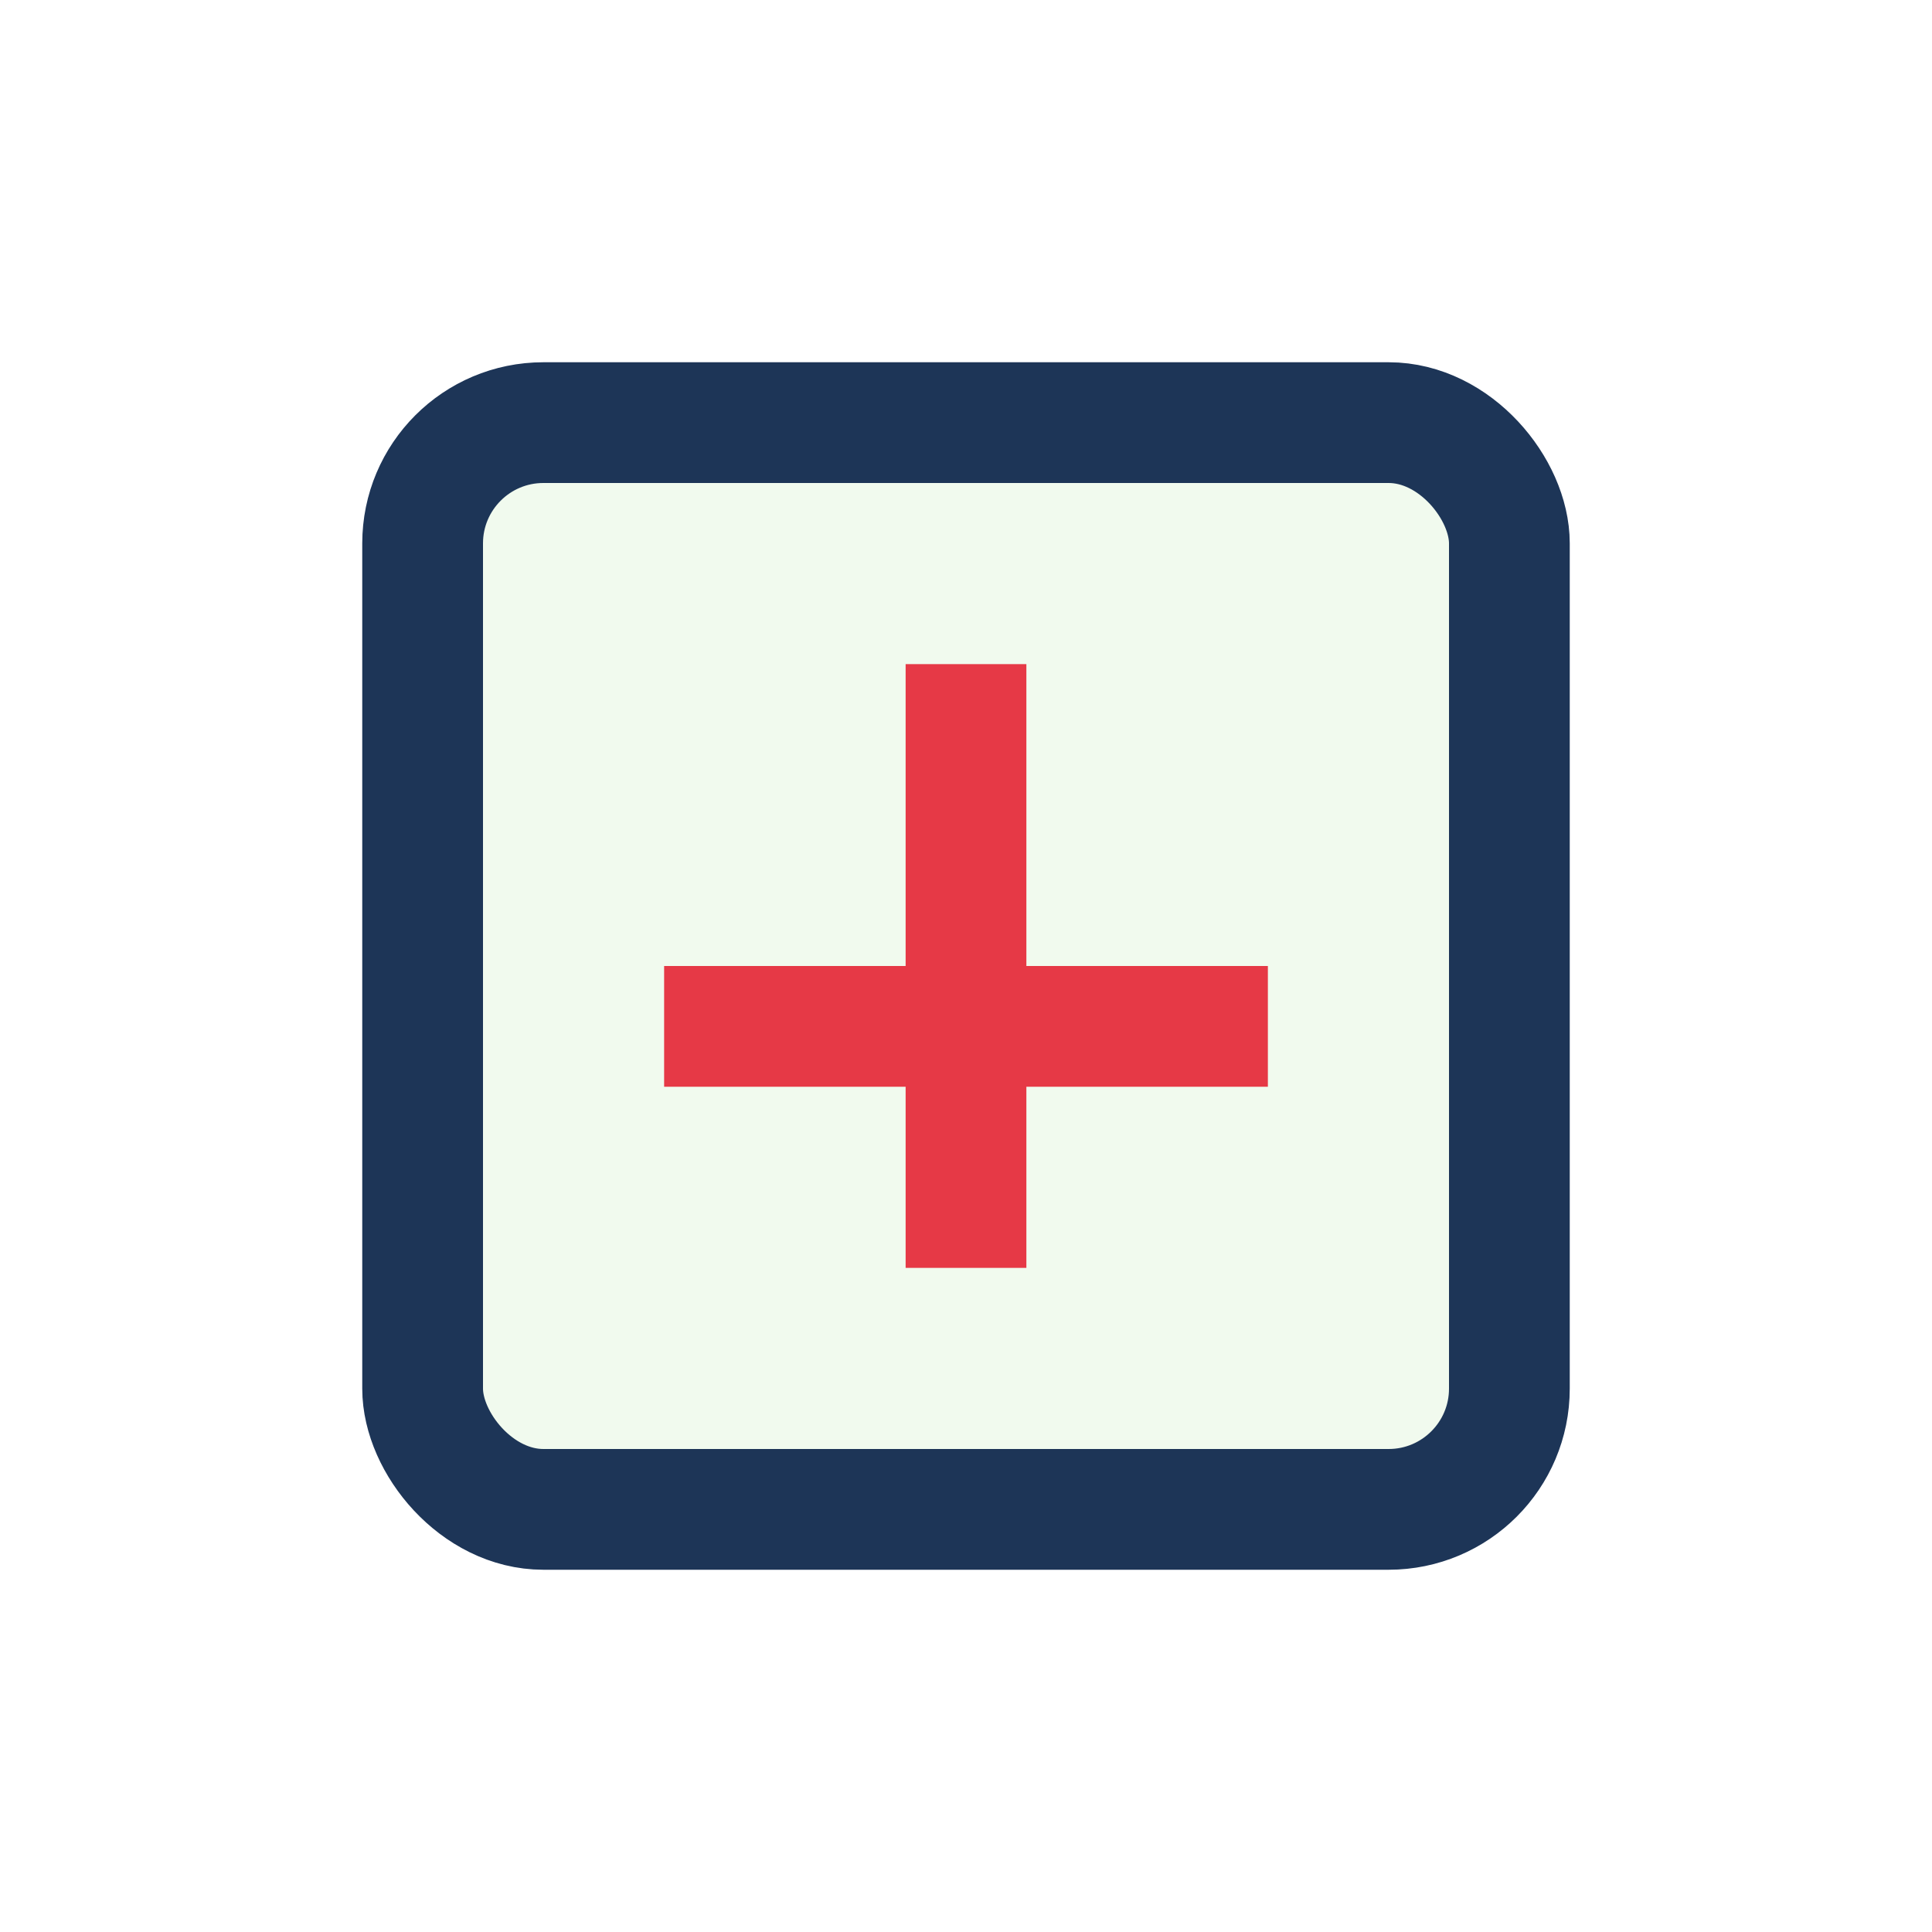<?xml version="1.0" encoding="UTF-8"?>
<svg xmlns="http://www.w3.org/2000/svg" width="32" height="32" viewBox="0 0 32 32"><rect x="7" y="7" width="18" height="18" rx="2" fill="#F1FAEE" stroke="#1D3557" stroke-width="2"/><path d="M11 17h10M16 11v10" stroke="#E63946" stroke-width="2"/></svg>